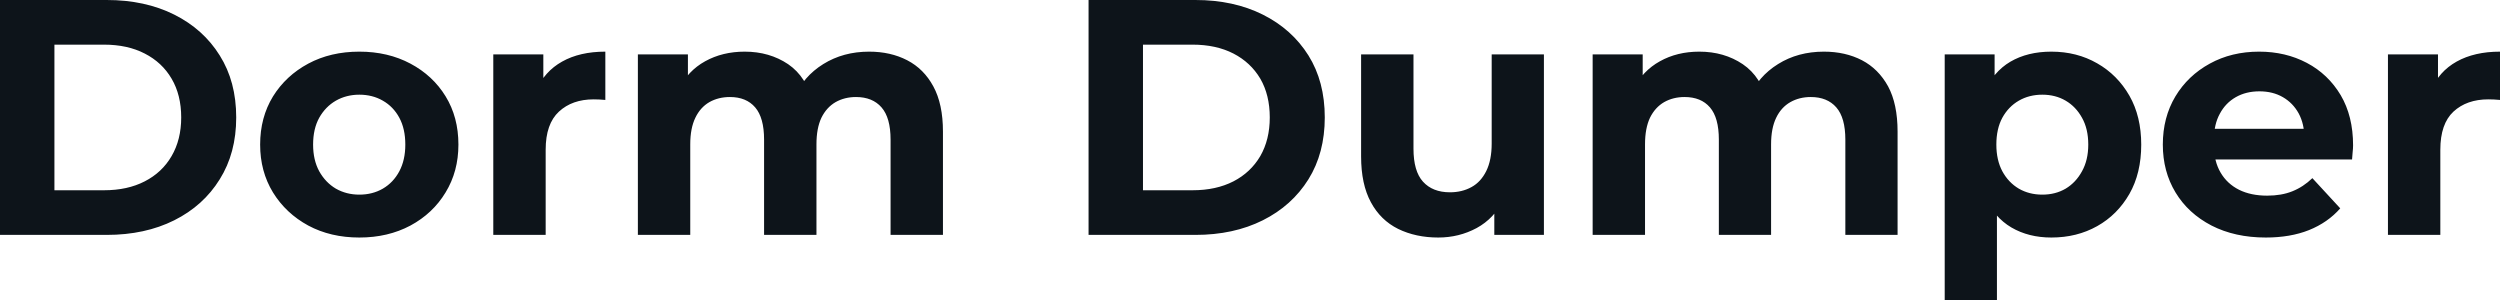 <svg fill="#0d141a" viewBox="0 0 171.35 20.562" height="100%" width="100%" xmlns="http://www.w3.org/2000/svg"><path preserveAspectRatio="none" d="M7.31 16.10L0 16.10L0 0L7.31 0Q9.94 0 11.94 1.00Q13.94 2.00 15.06 3.80Q16.19 5.59 16.19 8.05L16.19 8.05Q16.19 10.49 15.06 12.29Q13.94 14.10 11.94 15.10Q9.94 16.10 7.31 16.10L7.31 16.10ZM3.73 3.06L3.73 13.04L7.13 13.04Q8.74 13.04 9.92 12.43Q11.11 11.82 11.76 10.70Q12.42 9.57 12.42 8.05L12.42 8.05Q12.42 6.51 11.76 5.39Q11.11 4.28 9.92 3.67Q8.74 3.06 7.13 3.06L7.13 3.06L3.73 3.06ZM24.63 16.28L24.63 16.28Q22.66 16.28 21.13 15.46Q19.60 14.63 18.71 13.19Q17.83 11.75 17.83 9.91L17.83 9.91Q17.83 8.05 18.71 6.61Q19.60 5.18 21.13 4.36Q22.66 3.54 24.63 3.54L24.63 3.54Q26.59 3.54 28.13 4.36Q29.67 5.18 30.54 6.60Q31.42 8.03 31.42 9.91L31.42 9.91Q31.42 11.75 30.54 13.19Q29.67 14.63 28.13 15.46Q26.59 16.28 24.63 16.28ZM24.63 13.34L24.63 13.34Q25.53 13.34 26.24 12.93Q26.96 12.51 27.37 11.74Q27.78 10.97 27.78 9.91L27.78 9.91Q27.78 8.83 27.37 8.07Q26.96 7.31 26.24 6.90Q25.53 6.49 24.63 6.49L24.63 6.49Q23.74 6.49 23.02 6.90Q22.31 7.31 21.88 8.07Q21.46 8.83 21.46 9.91L21.46 9.91Q21.46 10.97 21.88 11.74Q22.31 12.51 23.02 12.93Q23.74 13.34 24.63 13.34ZM37.40 16.10L33.81 16.10L33.81 3.73L37.24 3.73L37.24 7.22L36.75 6.21Q37.31 4.90 38.53 4.22Q39.74 3.54 41.49 3.54L41.49 3.54L41.49 6.85Q41.26 6.83 41.08 6.82Q40.89 6.81 40.69 6.81L40.69 6.81Q39.22 6.81 38.31 7.65Q37.40 8.49 37.40 10.26L37.40 10.26L37.40 16.10ZM59.57 3.54L59.57 3.54Q61.04 3.54 62.18 4.13Q63.32 4.72 63.97 5.92Q64.63 7.13 64.63 9.02L64.63 9.02L64.63 16.10L61.04 16.10L61.04 9.57Q61.04 8.07 60.42 7.36Q59.80 6.65 58.67 6.65L58.67 6.65Q57.89 6.65 57.27 7.00Q56.65 7.36 56.30 8.07Q55.96 8.79 55.96 9.89L55.96 9.89L55.96 16.10L52.37 16.10L52.37 9.57Q52.37 8.07 51.76 7.36Q51.15 6.65 50.03 6.65L50.03 6.65Q49.24 6.65 48.62 7.00Q48.00 7.36 47.66 8.07Q47.31 8.79 47.31 9.89L47.31 9.89L47.31 16.10L43.72 16.10L43.72 3.73L47.15 3.73L47.15 7.11L46.51 6.12Q47.15 4.85 48.33 4.20Q49.52 3.54 51.04 3.54L51.04 3.54Q52.74 3.54 54.02 4.40Q55.29 5.27 55.71 7.04L55.71 7.04L54.44 6.69Q55.06 5.24 56.43 4.39Q57.80 3.54 59.57 3.54ZM81.93 16.10L74.61 16.10L74.61 0L81.93 0Q84.55 0 86.55 1.00Q88.55 2.00 89.68 3.80Q90.80 5.59 90.80 8.05L90.80 8.05Q90.80 10.49 89.68 12.29Q88.55 14.10 86.55 15.10Q84.55 16.10 81.93 16.10L81.93 16.10ZM78.34 3.06L78.34 13.04L81.74 13.04Q83.35 13.04 84.54 12.43Q85.72 11.82 86.38 10.70Q87.03 9.57 87.03 8.05L87.03 8.05Q87.03 6.51 86.38 5.39Q85.72 4.28 84.54 3.67Q83.35 3.06 81.74 3.06L81.74 3.06L78.34 3.06ZM98.58 16.28L98.58 16.28Q97.04 16.28 95.83 15.69Q94.62 15.09 93.96 13.86Q93.29 12.63 93.29 10.72L93.29 10.72L93.29 3.73L96.88 3.73L96.88 10.19Q96.88 11.73 97.53 12.45Q98.19 13.18 99.38 13.18L99.38 13.18Q100.21 13.18 100.86 12.82Q101.50 12.47 101.87 11.72Q102.24 10.97 102.24 9.84L102.24 9.84L102.24 3.73L105.82 3.73L105.82 16.10L102.42 16.10L102.42 12.70L103.04 13.69Q102.42 14.97 101.21 15.63Q100.00 16.28 98.58 16.28ZM125.01 3.54L125.01 3.54Q126.48 3.54 127.62 4.13Q128.75 4.72 129.41 5.92Q130.06 7.13 130.06 9.02L130.06 9.02L130.06 16.10L126.48 16.10L126.48 9.57Q126.48 8.07 125.86 7.36Q125.24 6.65 124.11 6.65L124.11 6.65Q123.33 6.65 122.71 7.00Q122.08 7.36 121.74 8.07Q121.39 8.79 121.39 9.89L121.39 9.89L121.39 16.10L117.81 16.10L117.81 9.57Q117.81 8.07 117.20 7.36Q116.59 6.65 115.46 6.65L115.46 6.65Q114.68 6.65 114.06 7.00Q113.44 7.36 113.09 8.07Q112.75 8.79 112.75 9.89L112.75 9.89L112.75 16.10L109.16 16.10L109.16 3.73L112.59 3.73L112.59 7.11L111.94 6.12Q112.59 4.85 113.77 4.20Q114.95 3.54 116.47 3.54L116.47 3.54Q118.17 3.54 119.45 4.40Q120.73 5.27 121.14 7.04L121.14 7.04L119.88 6.69Q120.50 5.24 121.87 4.39Q123.23 3.54 125.01 3.54ZM140.60 16.28L140.60 16.28Q139.04 16.28 137.86 15.59Q136.69 14.90 136.03 13.49Q135.38 12.08 135.38 9.91L135.38 9.91Q135.38 7.73 136.00 6.33Q136.62 4.92 137.79 4.23Q138.97 3.54 140.60 3.54L140.60 3.54Q142.35 3.54 143.74 4.34Q145.13 5.13 145.95 6.56Q146.76 7.98 146.76 9.91L146.76 9.91Q146.76 11.87 145.95 13.29Q145.13 14.72 143.74 15.50Q142.35 16.28 140.60 16.28ZM136.87 20.56L133.29 20.56L133.29 3.73L136.71 3.73L136.71 6.26L136.64 9.94L136.87 13.59L136.87 20.56ZM139.98 13.34L139.98 13.34Q140.88 13.34 141.58 12.93Q142.28 12.51 142.70 11.74Q143.13 10.97 143.13 9.91L143.13 9.91Q143.13 8.83 142.70 8.07Q142.28 7.31 141.58 6.90Q140.88 6.49 139.98 6.49L139.98 6.49Q139.08 6.49 138.37 6.90Q137.66 7.31 137.24 8.07Q136.83 8.83 136.83 9.91L136.83 9.91Q136.83 10.97 137.24 11.74Q137.66 12.51 138.37 12.93Q139.08 13.34 139.98 13.34ZM155.30 16.28L155.30 16.28Q153.18 16.28 151.58 15.46Q149.98 14.63 149.11 13.19Q148.24 11.75 148.24 9.91L148.24 9.91Q148.24 8.05 149.10 6.61Q149.96 5.18 151.46 4.36Q152.95 3.54 154.84 3.54L154.84 3.54Q156.65 3.54 158.11 4.31Q159.57 5.08 160.43 6.52Q161.28 7.96 161.28 9.96L161.28 9.96Q161.28 10.17 161.25 10.43Q161.23 10.70 161.21 10.93L161.21 10.93L151.16 10.93L151.16 8.83L159.32 8.83L157.94 9.45Q157.94 8.49 157.55 7.77Q157.16 7.06 156.47 6.66Q155.78 6.26 154.86 6.26L154.86 6.26Q153.94 6.26 153.24 6.66Q152.54 7.06 152.15 7.79Q151.75 8.51 151.75 9.50L151.75 9.50L151.75 10.05Q151.75 11.06 152.20 11.83Q152.65 12.60 153.47 13.01Q154.28 13.41 155.39 13.41L155.39 13.41Q156.38 13.41 157.12 13.11Q157.87 12.81 158.49 12.21L158.49 12.21L160.40 14.28Q159.55 15.25 158.26 15.77Q156.98 16.28 155.30 16.28ZM167.26 16.10L163.67 16.10L163.67 3.73L167.10 3.73L167.10 7.22L166.61 6.21Q167.16 4.90 168.38 4.22Q169.60 3.54 171.35 3.54L171.35 3.54L171.35 6.85Q171.12 6.83 170.94 6.82Q170.75 6.81 170.55 6.81L170.55 6.81Q169.07 6.81 168.16 7.65Q167.26 8.49 167.26 10.26L167.26 10.26L167.26 16.10Z"></path></svg>